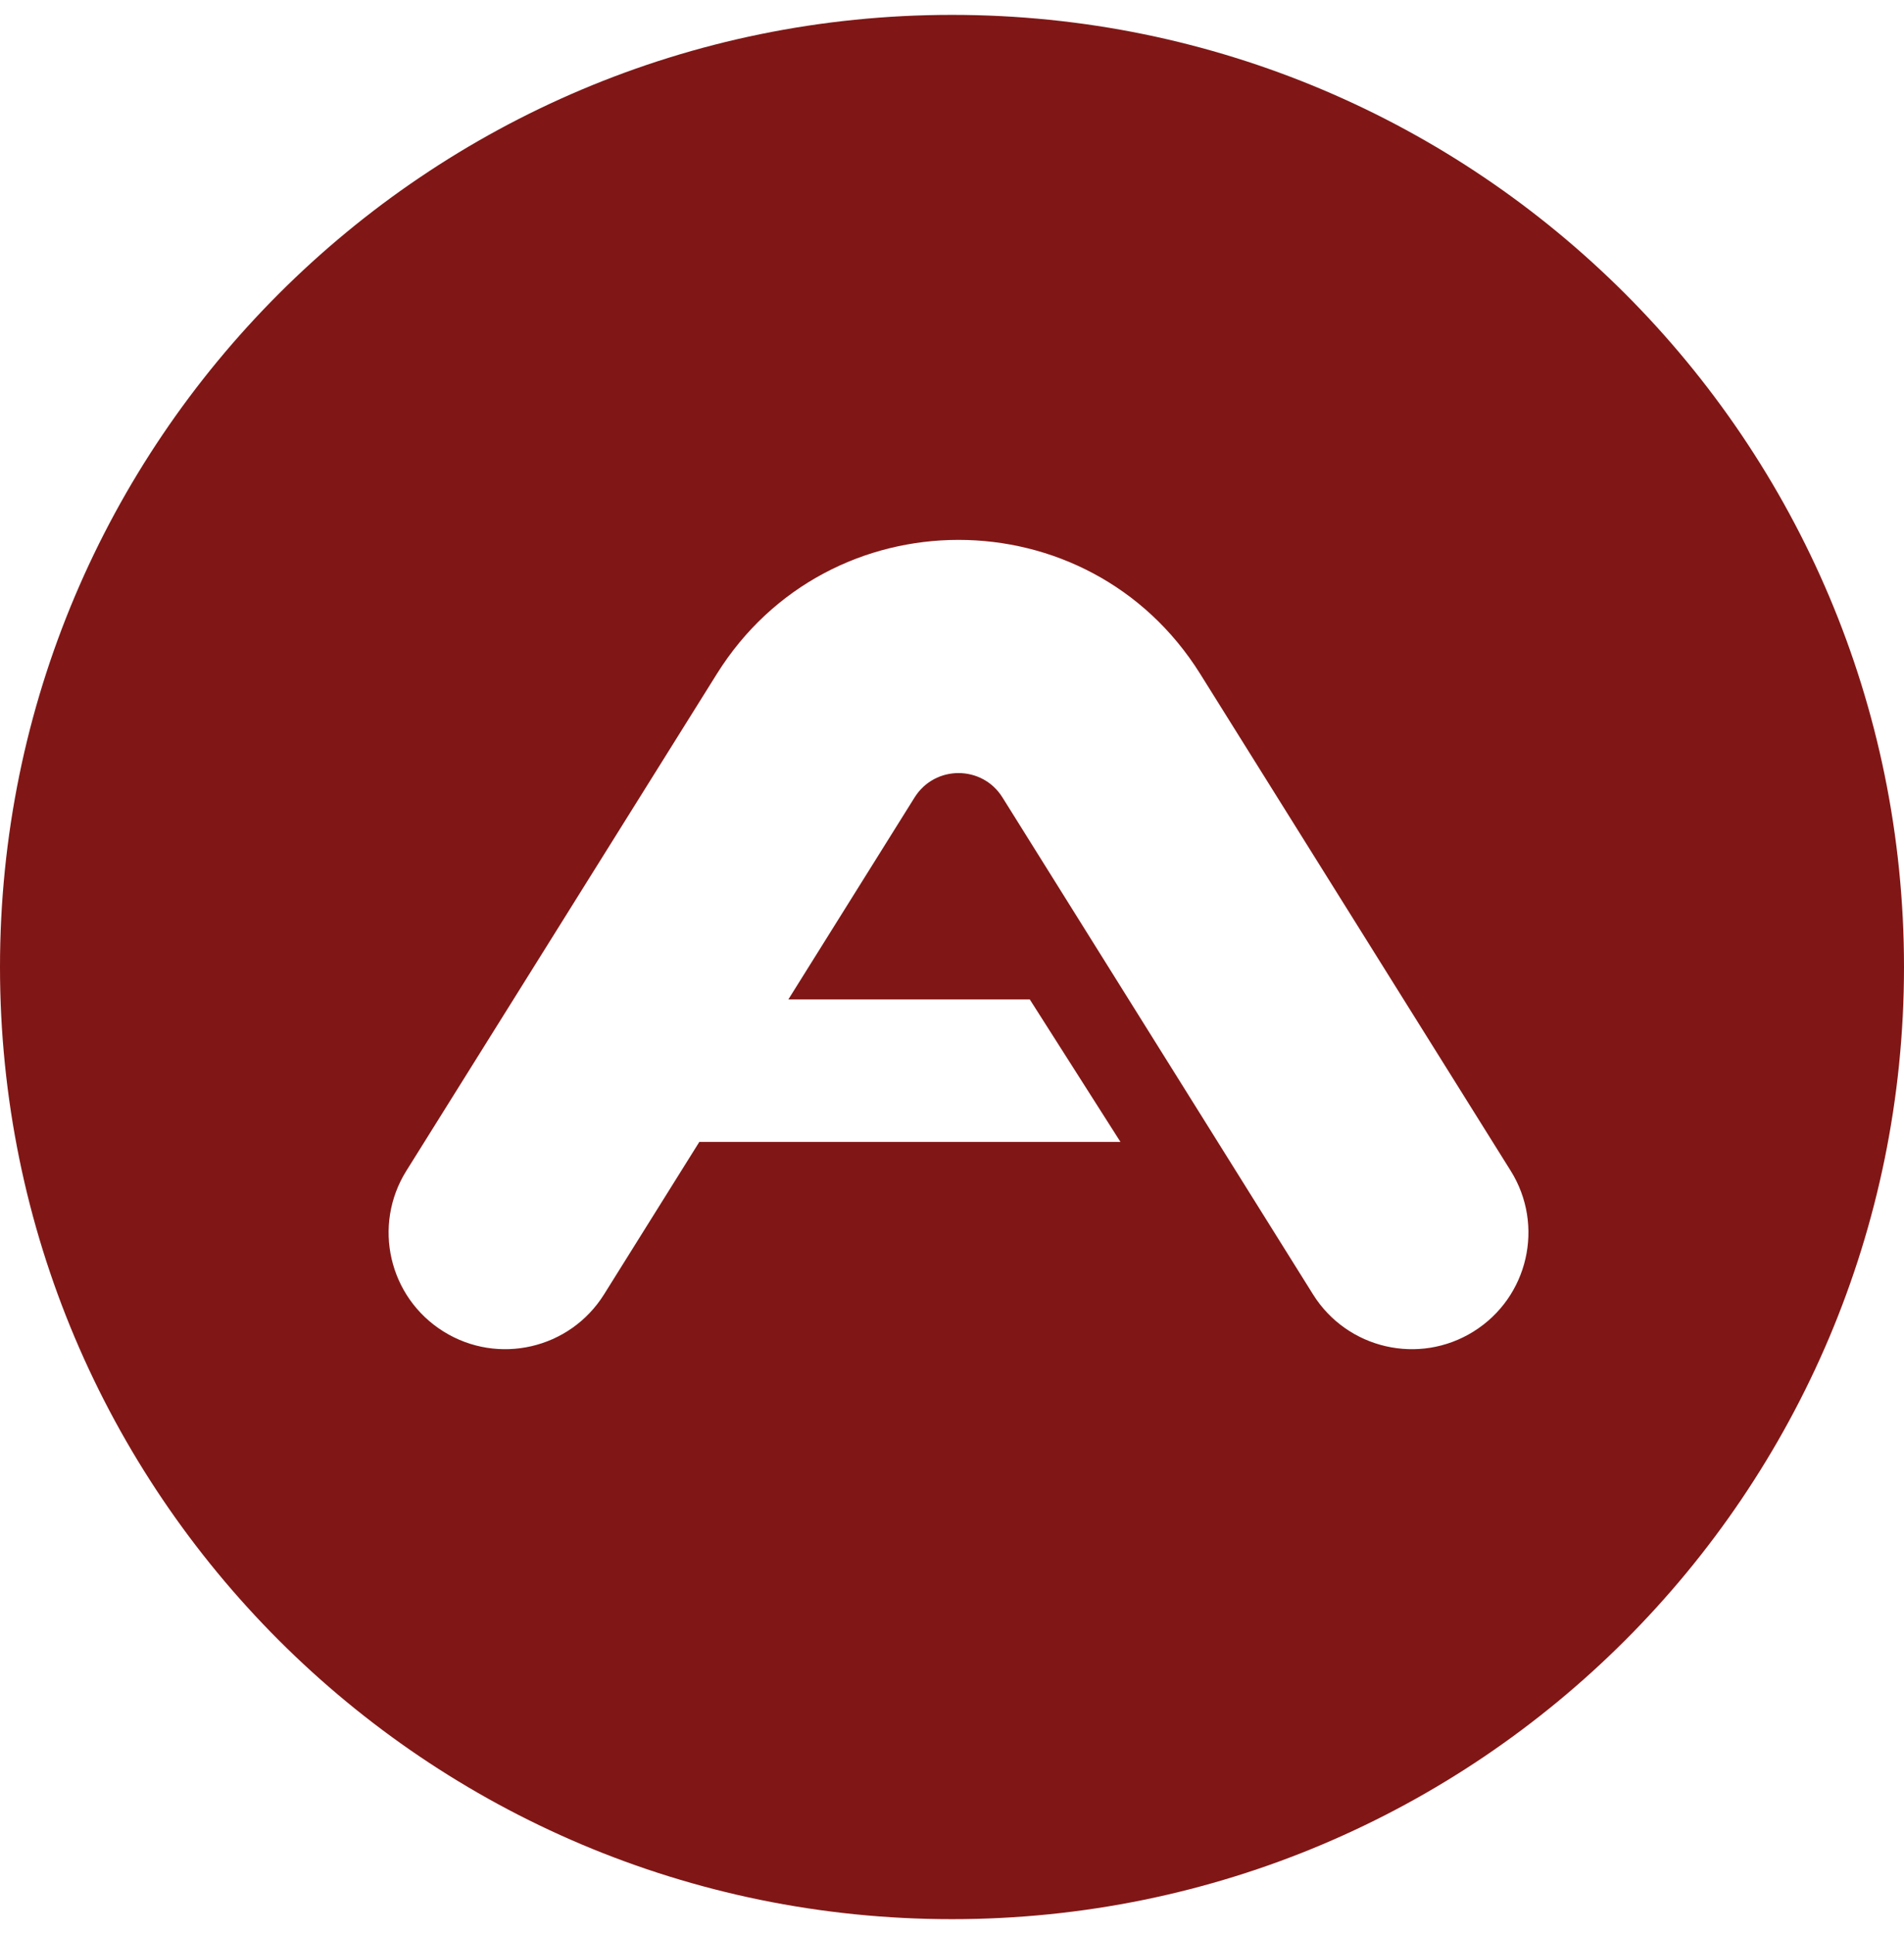 <svg width="64" height="65" viewBox="0 0 64 65" fill="none" xmlns="http://www.w3.org/2000/svg">
<path fill-rule="evenodd" clip-rule="evenodd" d="M32 64.5C49.673 64.5 64 50.173 64 32.5C64 14.827 49.673 0.5 32 0.5C14.327 0.5 0 14.827 0 32.5C0 50.173 14.327 64.5 32 64.5ZM33.696 26.8C33.014 25.709 31.425 25.709 30.743 26.8L26.5 33.588H34.614L37.662 38.377H23.512L23.511 38.371L20.304 43.502C19.157 45.337 16.74 45.895 14.905 44.748C13.069 43.601 12.512 41.184 13.659 39.349L24.097 22.647C27.849 16.644 36.59 16.644 40.342 22.647L50.78 39.349C51.927 41.184 51.369 43.601 49.534 44.748C47.699 45.895 45.282 45.337 44.135 43.502L33.696 26.8Z" fill="#801716"/>
</svg>
